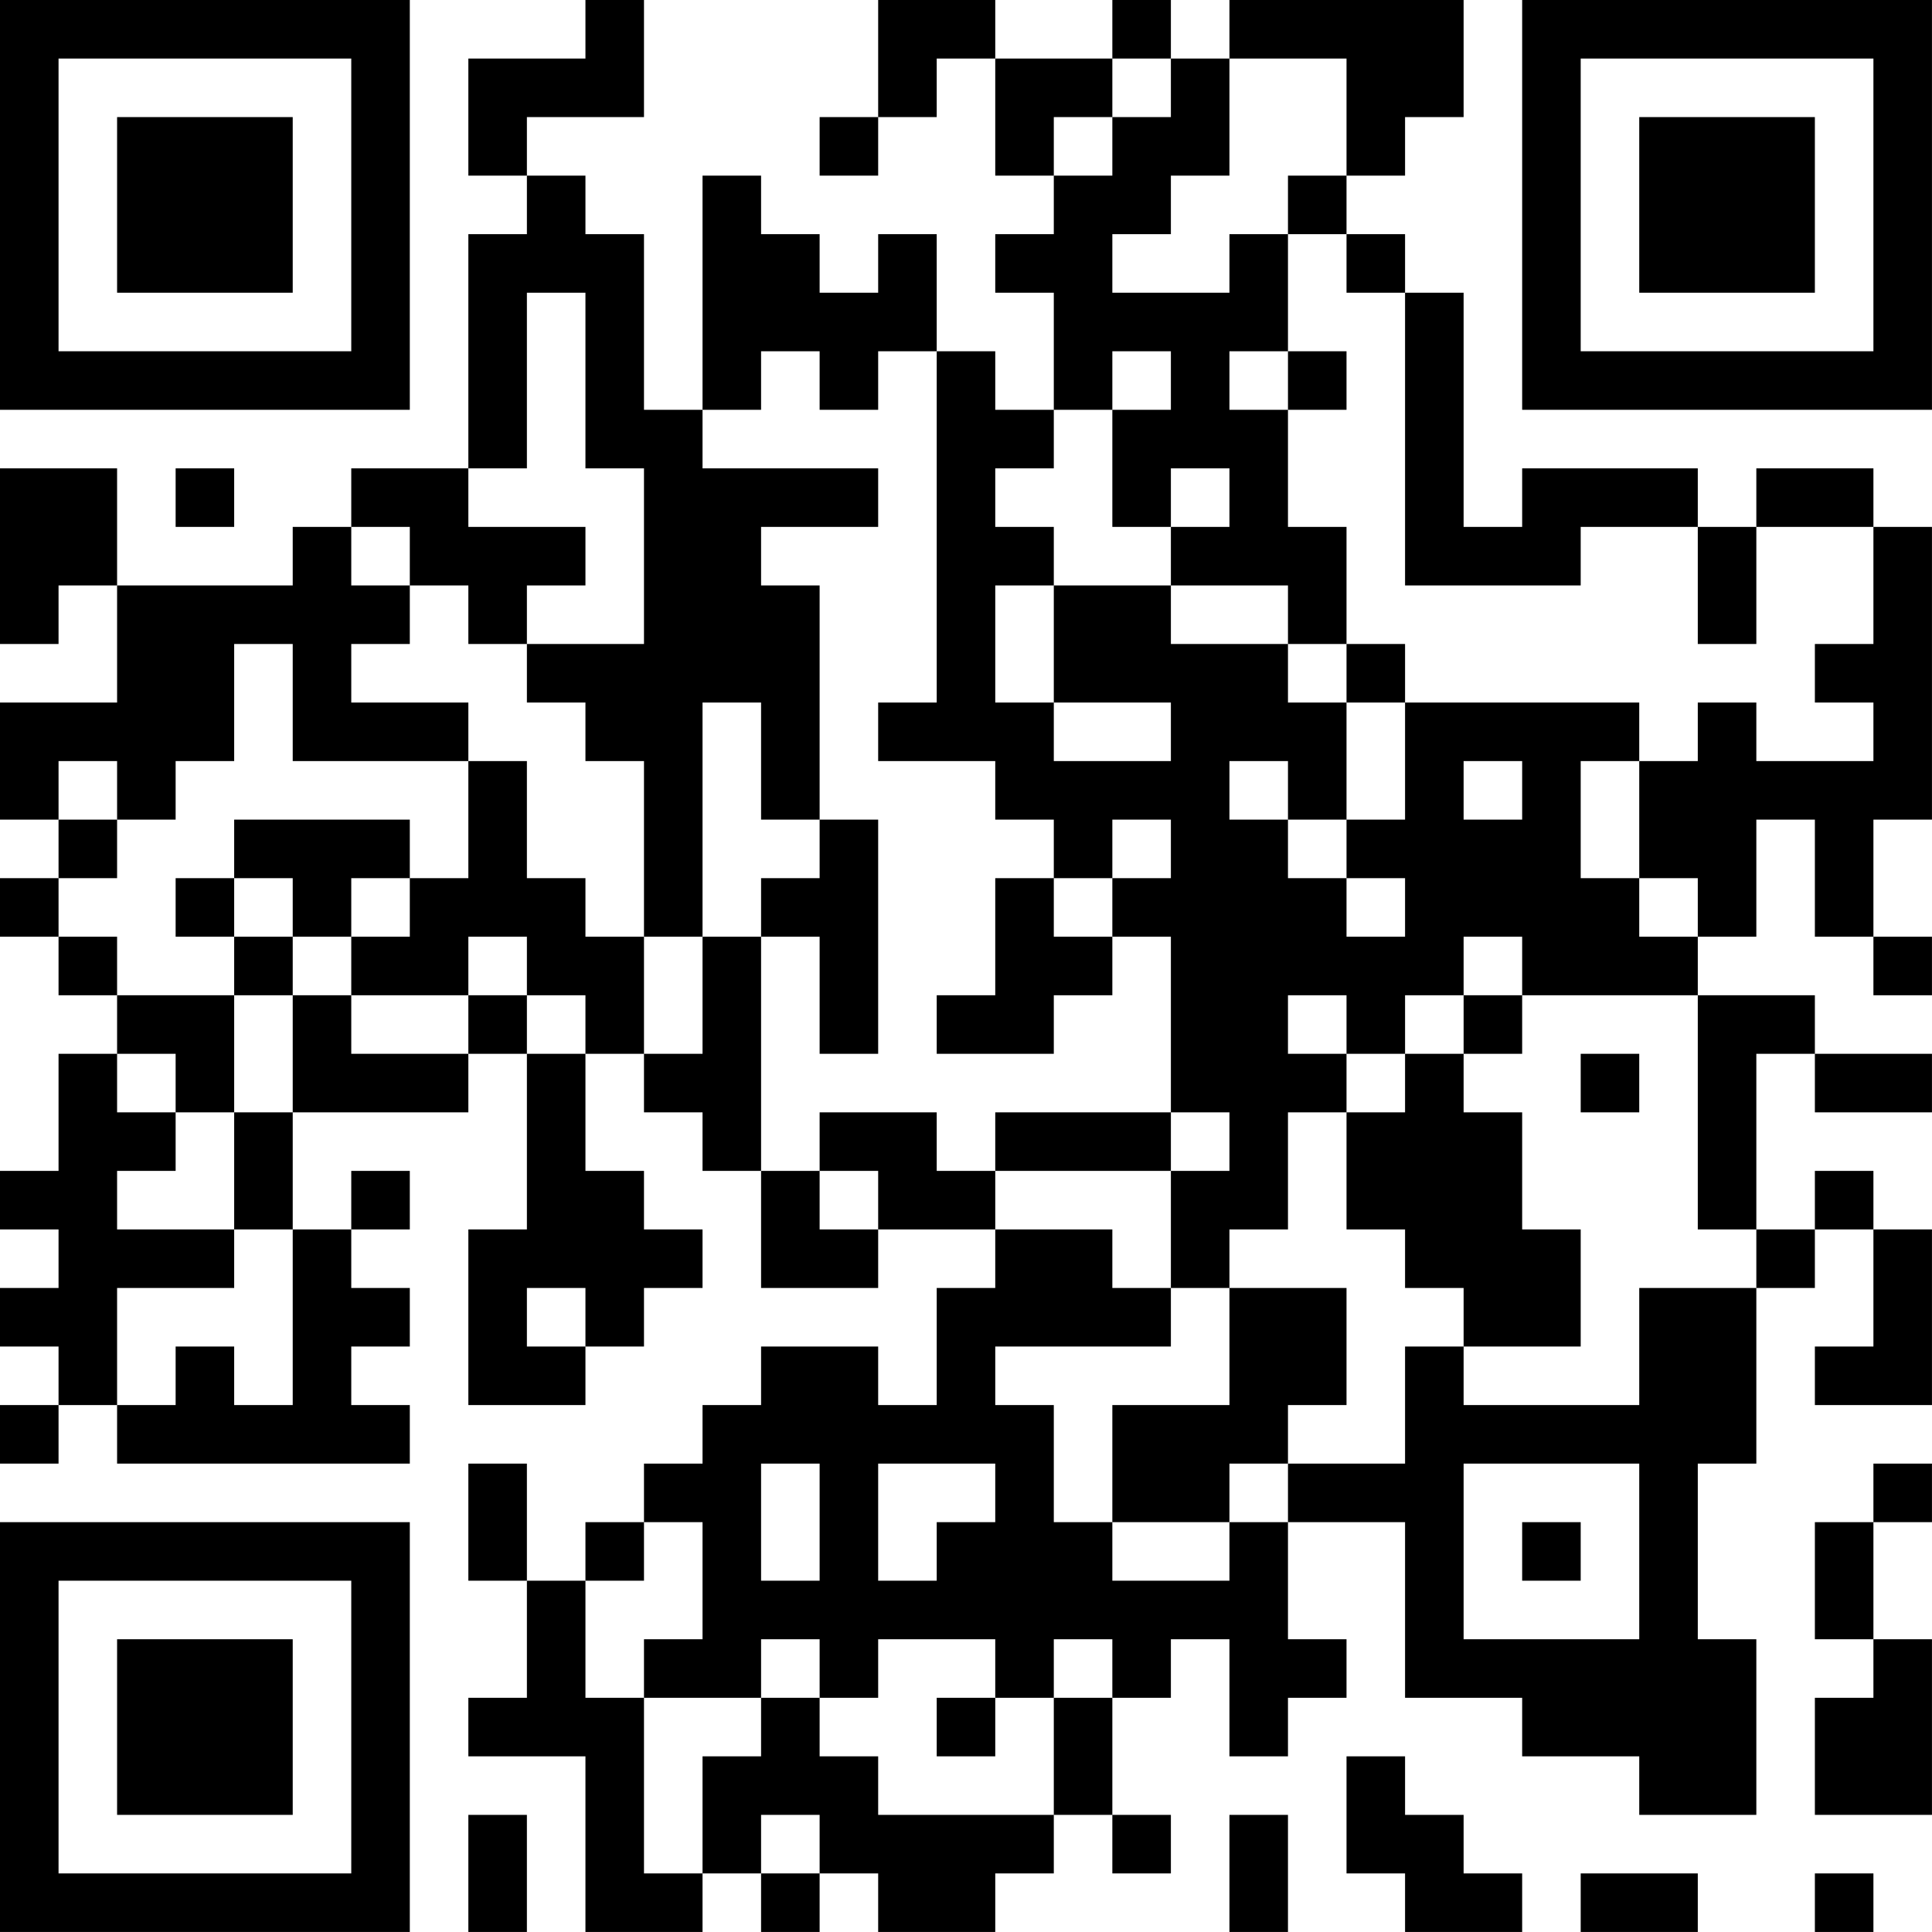 <?xml version="1.0" encoding="UTF-8"?>
<svg xmlns="http://www.w3.org/2000/svg" version="1.1" width="400" height="400" viewBox="0 0 400 400"><rect x="0" y="0" width="400" height="400" fill="#ffffff"/><g transform="scale(12.121)"><g transform="translate(0,0)"><path fill-rule="evenodd" d="M10 0L10 1L8 1L8 3L9 3L9 4L8 4L8 8L6 8L6 9L5 9L5 10L2 10L2 8L0 8L0 11L1 11L1 10L2 10L2 12L0 12L0 14L1 14L1 15L0 15L0 16L1 16L1 17L2 17L2 18L1 18L1 20L0 20L0 21L1 21L1 22L0 22L0 23L1 23L1 24L0 24L0 25L1 25L1 24L2 24L2 25L7 25L7 24L6 24L6 23L7 23L7 22L6 22L6 21L7 21L7 20L6 20L6 21L5 21L5 19L8 19L8 18L9 18L9 21L8 21L8 24L10 24L10 23L11 23L11 22L12 22L12 21L11 21L11 20L10 20L10 18L11 18L11 19L12 19L12 20L13 20L13 22L15 22L15 21L17 21L17 22L16 22L16 24L15 24L15 23L13 23L13 24L12 24L12 25L11 25L11 26L10 26L10 27L9 27L9 25L8 25L8 27L9 27L9 29L8 29L8 30L10 30L10 33L12 33L12 32L13 32L13 33L14 33L14 32L15 32L15 33L17 33L17 32L18 32L18 31L19 31L19 32L20 32L20 31L19 31L19 29L20 29L20 28L21 28L21 30L22 30L22 29L23 29L23 28L22 28L22 26L24 26L24 29L26 29L26 30L28 30L28 31L30 31L30 28L29 28L29 25L30 25L30 22L31 22L31 21L32 21L32 23L31 23L31 24L33 24L33 21L32 21L32 20L31 20L31 21L30 21L30 18L31 18L31 19L33 19L33 18L31 18L31 17L29 17L29 16L30 16L30 14L31 14L31 16L32 16L32 17L33 17L33 16L32 16L32 14L33 14L33 9L32 9L32 8L30 8L30 9L29 9L29 8L26 8L26 9L25 9L25 5L24 5L24 4L23 4L23 3L24 3L24 2L25 2L25 0L21 0L21 1L20 1L20 0L19 0L19 1L17 1L17 0L15 0L15 2L14 2L14 3L15 3L15 2L16 2L16 1L17 1L17 3L18 3L18 4L17 4L17 5L18 5L18 7L17 7L17 6L16 6L16 4L15 4L15 5L14 5L14 4L13 4L13 3L12 3L12 7L11 7L11 4L10 4L10 3L9 3L9 2L11 2L11 0ZM19 1L19 2L18 2L18 3L19 3L19 2L20 2L20 1ZM21 1L21 3L20 3L20 4L19 4L19 5L21 5L21 4L22 4L22 6L21 6L21 7L22 7L22 9L23 9L23 11L22 11L22 10L20 10L20 9L21 9L21 8L20 8L20 9L19 9L19 7L20 7L20 6L19 6L19 7L18 7L18 8L17 8L17 9L18 9L18 10L17 10L17 12L18 12L18 13L20 13L20 12L18 12L18 10L20 10L20 11L22 11L22 12L23 12L23 14L22 14L22 13L21 13L21 14L22 14L22 15L23 15L23 16L24 16L24 15L23 15L23 14L24 14L24 12L28 12L28 13L27 13L27 15L28 15L28 16L29 16L29 15L28 15L28 13L29 13L29 12L30 12L30 13L32 13L32 12L31 12L31 11L32 11L32 9L30 9L30 11L29 11L29 9L27 9L27 10L24 10L24 5L23 5L23 4L22 4L22 3L23 3L23 1ZM9 5L9 8L8 8L8 9L10 9L10 10L9 10L9 11L8 11L8 10L7 10L7 9L6 9L6 10L7 10L7 11L6 11L6 12L8 12L8 13L5 13L5 11L4 11L4 13L3 13L3 14L2 14L2 13L1 13L1 14L2 14L2 15L1 15L1 16L2 16L2 17L4 17L4 19L3 19L3 18L2 18L2 19L3 19L3 20L2 20L2 21L4 21L4 22L2 22L2 24L3 24L3 23L4 23L4 24L5 24L5 21L4 21L4 19L5 19L5 17L6 17L6 18L8 18L8 17L9 17L9 18L10 18L10 17L9 17L9 16L8 16L8 17L6 17L6 16L7 16L7 15L8 15L8 13L9 13L9 15L10 15L10 16L11 16L11 18L12 18L12 16L13 16L13 20L14 20L14 21L15 21L15 20L14 20L14 19L16 19L16 20L17 20L17 21L19 21L19 22L20 22L20 23L17 23L17 24L18 24L18 26L19 26L19 27L21 27L21 26L22 26L22 25L24 25L24 23L25 23L25 24L28 24L28 22L30 22L30 21L29 21L29 17L26 17L26 16L25 16L25 17L24 17L24 18L23 18L23 17L22 17L22 18L23 18L23 19L22 19L22 21L21 21L21 22L20 22L20 20L21 20L21 19L20 19L20 16L19 16L19 15L20 15L20 14L19 14L19 15L18 15L18 14L17 14L17 13L15 13L15 12L16 12L16 6L15 6L15 7L14 7L14 6L13 6L13 7L12 7L12 8L15 8L15 9L13 9L13 10L14 10L14 14L13 14L13 12L12 12L12 16L11 16L11 13L10 13L10 12L9 12L9 11L11 11L11 8L10 8L10 5ZM22 6L22 7L23 7L23 6ZM3 8L3 9L4 9L4 8ZM23 11L23 12L24 12L24 11ZM25 13L25 14L26 14L26 13ZM4 14L4 15L3 15L3 16L4 16L4 17L5 17L5 16L6 16L6 15L7 15L7 14ZM14 14L14 15L13 15L13 16L14 16L14 18L15 18L15 14ZM4 15L4 16L5 16L5 15ZM17 15L17 17L16 17L16 18L18 18L18 17L19 17L19 16L18 16L18 15ZM25 17L25 18L24 18L24 19L23 19L23 21L24 21L24 22L25 22L25 23L27 23L27 21L26 21L26 19L25 19L25 18L26 18L26 17ZM27 18L27 19L28 19L28 18ZM17 19L17 20L20 20L20 19ZM9 22L9 23L10 23L10 22ZM21 22L21 24L19 24L19 26L21 26L21 25L22 25L22 24L23 24L23 22ZM13 25L13 27L14 27L14 25ZM15 25L15 27L16 27L16 26L17 26L17 25ZM25 25L25 28L28 28L28 25ZM32 25L32 26L31 26L31 28L32 28L32 29L31 29L31 31L33 31L33 28L32 28L32 26L33 26L33 25ZM11 26L11 27L10 27L10 29L11 29L11 32L12 32L12 30L13 30L13 29L14 29L14 30L15 30L15 31L18 31L18 29L19 29L19 28L18 28L18 29L17 29L17 28L15 28L15 29L14 29L14 28L13 28L13 29L11 29L11 28L12 28L12 26ZM26 26L26 27L27 27L27 26ZM16 29L16 30L17 30L17 29ZM23 30L23 32L24 32L24 33L26 33L26 32L25 32L25 31L24 31L24 30ZM8 31L8 33L9 33L9 31ZM13 31L13 32L14 32L14 31ZM21 31L21 33L22 33L22 31ZM27 32L27 33L29 33L29 32ZM31 32L31 33L32 33L32 32ZM0 0L0 7L7 7L7 0ZM1 1L1 6L6 6L6 1ZM2 2L2 5L5 5L5 2ZM26 0L26 7L33 7L33 0ZM27 1L27 6L32 6L32 1ZM28 2L28 5L31 5L31 2ZM0 26L0 33L7 33L7 26ZM1 27L1 32L6 32L6 27ZM2 28L2 31L5 31L5 28Z" fill="#000000"/></g></g></svg>
